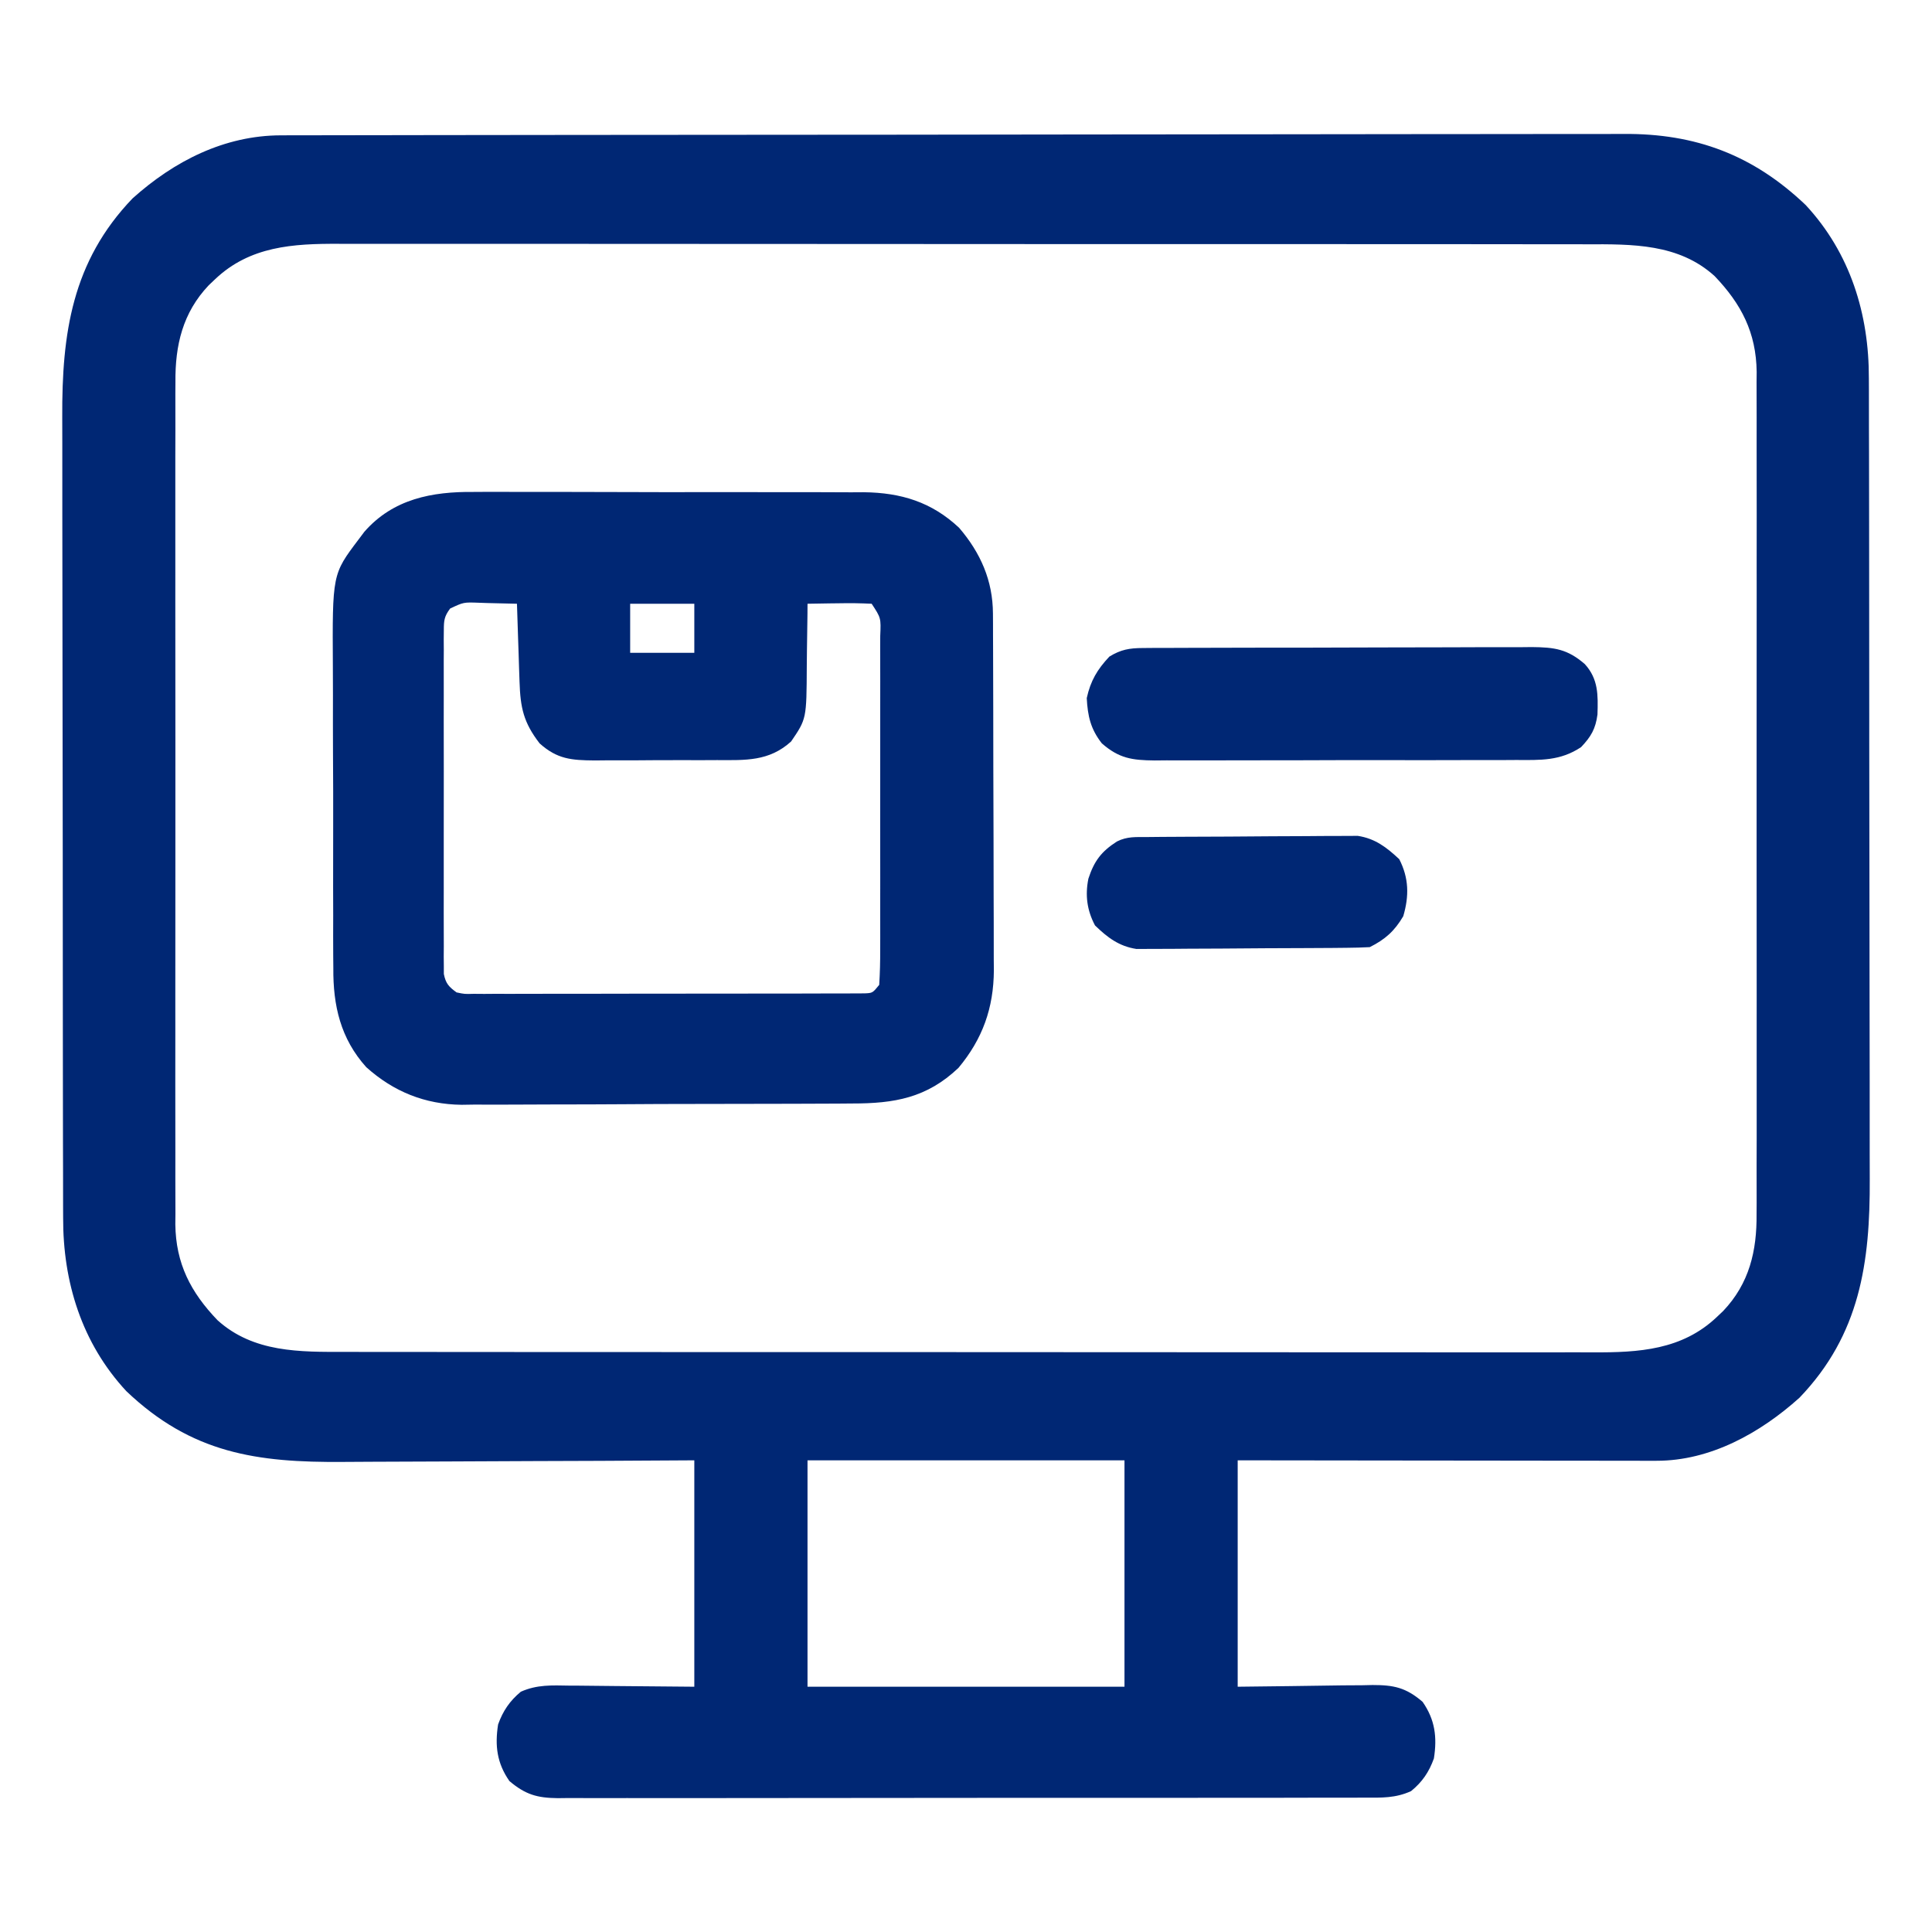 <?xml version="1.0" encoding="UTF-8"?>
<svg version="1.1" xmlns="http://www.w3.org/2000/svg" width="512" height="512">
<path d="M0 0 C1.311 -0.004 2.622 -0.009 3.973 -0.014 C5.426 -0.013 6.88 -0.013 8.333 -0.013 C9.878 -0.016 11.424 -0.02 12.969 -0.024 C17.218 -0.034 21.466 -0.038 25.715 -0.04 C30.297 -0.044 34.878 -0.054 39.46 -0.063 C50.527 -0.082 61.593 -0.093 72.66 -0.101 C77.874 -0.106 83.088 -0.111 88.301 -0.116 C105.638 -0.133 122.974 -0.148 140.31 -0.155 C144.808 -0.157 149.306 -0.159 153.804 -0.161 C155.481 -0.162 155.481 -0.162 157.192 -0.162 C175.295 -0.171 193.398 -0.196 211.501 -0.229 C230.095 -0.262 248.688 -0.28 267.281 -0.283 C277.718 -0.285 288.154 -0.294 298.591 -0.319 C307.481 -0.341 316.37 -0.349 325.26 -0.339 C329.793 -0.335 334.325 -0.337 338.857 -0.356 C343.014 -0.374 347.171 -0.373 351.329 -0.357 C352.825 -0.355 354.321 -0.359 355.817 -0.371 C374.936 -0.514 390.173 5.225 404.079 18.47 C415.896 31.201 420.878 47.393 420.819 64.454 C420.824 65.444 420.828 66.433 420.833 67.453 C420.845 70.743 420.844 74.032 420.842 77.322 C420.848 79.692 420.855 82.061 420.863 84.431 C420.88 90.851 420.885 97.27 420.886 103.69 C420.887 107.707 420.892 111.723 420.897 115.74 C420.915 129.047 420.924 142.354 420.923 155.661 C420.923 156.377 420.922 157.093 420.922 157.831 C420.922 158.547 420.922 159.264 420.922 160.003 C420.921 171.609 420.94 183.214 420.969 194.82 C420.997 206.767 421.011 218.714 421.009 230.661 C421.009 237.356 421.015 244.051 421.036 250.746 C421.055 257.048 421.055 263.35 421.041 269.652 C421.039 271.954 421.043 274.257 421.055 276.559 C421.165 298.686 418.486 317.834 402.419 334.56 C392.016 343.9 378.823 351.27 364.547 351.254 C363.072 351.257 363.072 351.257 361.568 351.259 C360.501 351.255 359.435 351.251 358.336 351.248 C357.204 351.248 356.071 351.248 354.905 351.248 C351.166 351.247 347.427 351.24 343.688 351.232 C341.095 351.23 338.501 351.229 335.908 351.228 C329.781 351.224 323.654 351.216 317.527 351.206 C309.865 351.194 302.204 351.188 294.542 351.183 C280.879 351.173 267.215 351.153 253.552 351.134 C253.552 370.934 253.552 390.734 253.552 411.134 C267.433 410.976 267.433 410.976 281.314 410.774 C283.062 410.762 284.811 410.752 286.56 410.744 C287.457 410.723 288.355 410.703 289.28 410.682 C294.883 410.678 298.136 411.337 302.552 415.134 C305.864 419.882 306.432 424.513 305.552 430.134 C304.27 433.712 302.475 436.387 299.488 438.805 C295.366 440.671 291.735 440.553 287.259 440.522 C285.85 440.53 285.85 440.53 284.413 440.538 C281.264 440.553 278.115 440.545 274.966 440.538 C272.709 440.544 270.452 440.551 268.195 440.559 C262.063 440.577 255.931 440.576 249.799 440.57 C244.682 440.567 239.565 440.573 234.448 440.579 C221.687 440.594 208.927 440.59 196.166 440.578 C185.087 440.568 174.008 440.581 162.929 440.605 C151.549 440.63 140.17 440.639 128.79 440.633 C122.403 440.629 116.016 440.632 109.628 440.649 C103.623 440.664 97.617 440.66 91.611 440.642 C89.406 440.638 87.201 440.641 84.996 440.651 C81.987 440.665 78.98 440.653 75.971 440.635 C75.097 440.645 74.223 440.655 73.323 440.665 C67.927 440.599 64.822 439.742 60.552 436.134 C57.239 431.386 56.672 426.755 57.552 421.134 C58.829 417.57 60.63 414.897 63.578 412.457 C67.881 410.543 71.79 410.762 76.446 410.841 C77.707 410.846 77.707 410.846 78.993 410.85 C82.117 410.866 85.24 410.908 88.364 410.947 C98.852 411.04 98.852 411.04 109.552 411.134 C109.552 391.334 109.552 371.534 109.552 351.134 C101.34 351.181 93.129 351.227 84.669 351.275 C78.781 351.298 72.894 351.318 67.006 351.335 C59.393 351.357 51.781 351.385 44.168 351.436 C37.49 351.48 30.812 351.503 24.133 351.514 C21.594 351.521 19.054 351.535 16.515 351.557 C-6.404 351.745 -23.665 349.287 -40.976 332.798 C-52.792 320.067 -57.774 303.876 -57.716 286.814 C-57.72 285.825 -57.725 284.835 -57.729 283.815 C-57.742 280.526 -57.74 277.236 -57.739 273.946 C-57.745 271.577 -57.752 269.207 -57.759 266.838 C-57.777 260.418 -57.782 253.998 -57.783 247.578 C-57.784 243.562 -57.788 239.545 -57.794 235.528 C-57.811 222.221 -57.821 208.914 -57.819 195.608 C-57.819 194.892 -57.819 194.176 -57.819 193.438 C-57.819 192.721 -57.819 192.004 -57.819 191.266 C-57.818 179.66 -57.837 168.054 -57.865 156.449 C-57.894 144.502 -57.908 132.555 -57.906 120.608 C-57.905 113.913 -57.911 107.218 -57.932 100.523 C-57.952 94.221 -57.952 87.919 -57.937 81.617 C-57.935 79.314 -57.94 77.012 -57.952 74.709 C-58.061 52.583 -55.383 33.435 -39.315 16.708 C-28.312 6.83 -14.985 0.024 0 0 Z M-17.448 38.134 C-18.003 38.66 -18.557 39.186 -19.128 39.728 C-26.04 47.018 -28.053 55.629 -27.956 65.419 C-27.962 66.404 -27.969 67.39 -27.975 68.406 C-27.991 71.682 -27.978 74.957 -27.966 78.234 C-27.971 80.593 -27.978 82.953 -27.987 85.313 C-28.005 91.703 -27.998 98.093 -27.986 104.484 C-27.98 108.479 -27.98 112.474 -27.984 116.469 C-27.984 117.134 -27.985 117.799 -27.985 118.483 C-27.987 119.834 -27.988 121.184 -27.989 122.535 C-28.001 135.178 -27.988 147.821 -27.966 160.465 C-27.948 171.297 -27.951 182.13 -27.97 192.963 C-27.991 205.563 -28 218.163 -27.987 230.763 C-27.986 232.108 -27.985 233.454 -27.984 234.799 C-27.983 235.461 -27.982 236.123 -27.982 236.804 C-27.978 241.453 -27.984 246.102 -27.993 250.75 C-28.005 257.015 -27.997 263.279 -27.974 269.543 C-27.969 271.839 -27.97 274.134 -27.979 276.429 C-27.99 279.57 -27.976 282.709 -27.956 285.85 C-27.965 286.751 -27.974 287.653 -27.983 288.582 C-27.856 298.98 -23.927 306.58 -16.808 314.001 C-7.297 322.599 4.992 322.43 17.144 322.395 C18.62 322.398 20.096 322.402 21.572 322.407 C25.61 322.417 29.649 322.415 33.687 322.41 C38.049 322.408 42.411 322.417 46.773 322.424 C55.312 322.437 63.852 322.439 72.391 322.437 C79.334 322.435 86.277 322.437 93.22 322.441 C94.703 322.442 94.703 322.442 96.216 322.443 C98.225 322.444 100.234 322.445 102.243 322.446 C121.077 322.457 139.911 322.455 158.745 322.449 C175.963 322.444 193.181 322.455 210.399 322.474 C228.091 322.493 245.783 322.502 263.475 322.498 C273.403 322.496 283.33 322.498 293.258 322.513 C301.71 322.524 310.162 322.526 318.614 322.514 C322.923 322.508 327.233 322.507 331.542 322.519 C335.493 322.53 339.444 322.526 343.395 322.512 C344.818 322.51 346.241 322.512 347.664 322.52 C359.895 322.584 371.333 321.898 380.552 313.134 C381.106 312.608 381.66 312.082 382.231 311.54 C389.144 304.25 391.157 295.64 391.06 285.85 C391.066 284.864 391.072 283.878 391.079 282.863 C391.094 279.587 391.082 276.311 391.069 273.035 C391.075 270.675 391.082 268.315 391.091 265.956 C391.109 259.565 391.102 253.175 391.089 246.785 C391.083 242.789 391.083 238.794 391.087 234.799 C391.088 233.802 391.088 233.802 391.089 232.785 C391.09 231.435 391.091 230.084 391.093 228.734 C391.104 216.09 391.091 203.447 391.07 190.804 C391.052 179.971 391.055 169.138 391.073 158.306 C391.095 145.705 391.103 133.105 391.091 120.505 C391.089 119.16 391.088 117.815 391.087 116.469 C391.086 115.808 391.086 115.146 391.085 114.464 C391.082 109.815 391.088 105.167 391.097 100.518 C391.108 94.254 391.1 87.99 391.077 81.725 C391.072 79.43 391.074 77.134 391.082 74.839 C391.093 71.699 391.08 68.559 391.06 65.419 C391.069 64.517 391.078 63.615 391.087 62.686 C390.96 52.288 387.03 44.689 379.911 37.267 C370.4 28.669 358.112 28.838 345.959 28.874 C344.483 28.871 343.007 28.867 341.531 28.862 C337.493 28.852 333.455 28.854 329.417 28.858 C325.055 28.861 320.693 28.852 316.33 28.844 C307.791 28.831 299.252 28.83 290.713 28.832 C283.77 28.834 276.827 28.832 269.884 28.828 C268.401 28.827 268.401 28.827 266.887 28.826 C264.878 28.825 262.869 28.823 260.86 28.822 C242.026 28.811 223.192 28.813 204.358 28.82 C187.14 28.825 169.922 28.814 152.704 28.794 C135.012 28.775 117.32 28.767 99.629 28.771 C89.701 28.773 79.773 28.77 69.846 28.756 C61.393 28.744 52.941 28.743 44.489 28.755 C40.18 28.761 35.871 28.762 31.561 28.75 C27.61 28.739 23.66 28.742 19.709 28.756 C18.285 28.759 16.862 28.756 15.439 28.748 C3.209 28.684 -8.23 29.37 -17.448 38.134 Z M139.552 351.134 C139.552 370.934 139.552 390.734 139.552 411.134 C167.272 411.134 194.992 411.134 223.552 411.134 C223.552 391.334 223.552 371.534 223.552 351.134 C195.832 351.134 168.112 351.134 139.552 351.134 Z " fill="#002774" transform="translate(74.448,35.866)"/>
<path d="M0 0 C1.807 -0.011 1.807 -0.011 3.651 -0.022 C6.922 -0.036 10.192 -0.027 13.462 -0.008 C16.905 0.009 20.348 -0 23.79 -0.005 C29.568 -0.01 35.344 0.006 41.122 0.034 C47.777 0.066 54.433 0.066 61.089 0.049 C67.523 0.033 73.958 0.04 80.392 0.057 C83.116 0.064 85.84 0.063 88.565 0.055 C92.377 0.05 96.188 0.07 100 0.098 C101.116 0.091 102.231 0.085 103.381 0.078 C113.222 0.197 121.337 2.67 128.611 9.502 C134.3 16.142 137.542 23.495 137.576 32.234 C137.581 33.128 137.587 34.022 137.593 34.944 C137.595 36.396 137.595 36.396 137.596 37.878 C137.601 38.908 137.606 39.938 137.611 40.999 C137.626 44.402 137.633 47.806 137.638 51.209 C137.644 53.579 137.65 55.95 137.656 58.32 C137.666 63.29 137.672 68.259 137.676 73.229 C137.681 79.586 137.705 85.942 137.734 92.298 C137.752 97.195 137.757 102.092 137.759 106.988 C137.762 109.331 137.77 111.674 137.783 114.016 C137.8 117.3 137.798 120.583 137.792 123.866 C137.801 124.827 137.81 125.787 137.82 126.777 C137.758 136.745 134.848 144.945 128.435 152.631 C120.047 160.603 111.441 162.08 100.243 162.067 C99.042 162.077 97.841 162.087 96.603 162.097 C93.328 162.121 90.053 162.131 86.778 162.133 C84.726 162.135 82.673 162.141 80.621 162.149 C73.442 162.177 66.264 162.189 59.085 162.187 C52.423 162.185 45.762 162.217 39.1 162.264 C33.356 162.304 27.612 162.32 21.868 162.318 C18.448 162.317 15.029 162.325 11.609 162.357 C7.787 162.387 3.967 162.378 0.145 162.36 C-0.968 162.377 -2.081 162.394 -3.228 162.411 C-12.91 162.296 -21.253 158.957 -28.502 152.444 C-35.318 144.867 -37.312 136.116 -37.228 126.2 C-37.238 125.115 -37.248 124.031 -37.259 122.913 C-37.286 119.362 -37.276 115.812 -37.264 112.26 C-37.27 109.771 -37.277 107.282 -37.286 104.793 C-37.297 99.589 -37.291 94.386 -37.271 89.182 C-37.249 82.536 -37.275 75.892 -37.317 69.247 C-37.342 64.11 -37.34 58.974 -37.329 53.838 C-37.327 51.389 -37.335 48.94 -37.352 46.491 C-37.497 21.802 -37.497 21.802 -30.565 12.631 C-30.052 11.949 -29.54 11.266 -29.012 10.563 C-21.38 1.837 -11.066 -0.116 0 0 Z M-6.278 30.898 C-7.839 33 -7.942 34.057 -7.946 36.654 C-7.954 37.47 -7.963 38.286 -7.971 39.127 C-7.965 40.018 -7.959 40.91 -7.953 41.828 C-7.958 42.77 -7.963 43.712 -7.969 44.682 C-7.982 47.801 -7.973 50.919 -7.963 54.037 C-7.965 56.201 -7.968 58.364 -7.972 60.527 C-7.976 65.063 -7.97 69.599 -7.956 74.135 C-7.939 79.957 -7.949 85.777 -7.967 91.598 C-7.977 96.066 -7.974 100.534 -7.966 105.002 C-7.964 107.148 -7.967 109.295 -7.974 111.442 C-7.981 114.439 -7.97 117.436 -7.953 120.434 C-7.959 121.325 -7.965 122.217 -7.971 123.135 C-7.963 123.951 -7.954 124.767 -7.946 125.608 C-7.945 126.317 -7.943 127.025 -7.942 127.755 C-7.436 130.27 -6.633 131.135 -4.565 132.631 C-2.435 133.078 -2.435 133.078 -0.041 133.005 C1.349 133.016 1.349 133.016 2.767 133.027 C3.782 133.019 4.796 133.011 5.842 133.003 C6.912 133.007 7.982 133.011 9.085 133.014 C12.63 133.023 16.175 133.009 19.72 132.994 C22.178 132.994 24.635 132.994 27.092 132.996 C32.244 132.996 37.396 132.985 42.549 132.967 C49.166 132.945 55.783 132.944 62.4 132.951 C67.474 132.954 72.548 132.948 77.622 132.938 C80.063 132.934 82.503 132.933 84.944 132.934 C88.349 132.935 91.753 132.922 95.158 132.906 C96.683 132.909 96.683 132.909 98.239 132.913 C99.625 132.903 99.625 132.903 101.039 132.892 C102.247 132.889 102.247 132.889 103.48 132.886 C105.67 132.803 105.67 132.803 107.435 130.631 C107.634 127.508 107.708 124.473 107.694 121.348 C107.698 120.385 107.701 119.423 107.705 118.431 C107.714 115.237 107.708 112.044 107.701 108.85 C107.702 106.638 107.704 104.426 107.707 102.214 C107.71 97.574 107.705 92.933 107.696 88.293 C107.685 82.334 107.691 76.375 107.703 70.416 C107.71 65.847 107.708 61.278 107.703 56.709 C107.702 54.511 107.703 52.314 107.708 50.116 C107.713 47.049 107.705 43.982 107.694 40.914 C107.698 39.999 107.702 39.084 107.706 38.14 C107.912 33.401 107.912 33.401 105.435 29.631 C102.526 29.486 99.715 29.445 96.81 29.506 C96.009 29.515 95.207 29.524 94.381 29.533 C92.399 29.557 90.417 29.593 88.435 29.631 C88.431 30.498 88.427 31.365 88.423 32.258 C88.396 35.509 88.346 38.759 88.283 42.009 C88.26 43.409 88.245 44.81 88.24 46.21 C88.175 60.136 88.175 60.136 84.086 66.133 C78.224 71.452 71.951 71.085 64.467 71.065 C63.313 71.07 62.159 71.075 60.971 71.081 C58.536 71.087 56.102 71.086 53.668 71.077 C49.948 71.069 46.229 71.097 42.51 71.129 C40.141 71.131 37.773 71.13 35.404 71.127 C34.295 71.138 33.185 71.15 32.042 71.161 C25.864 71.106 22.099 70.828 17.435 66.631 C13.169 61.097 12.345 57.189 12.119 50.334 C12.077 49.129 12.035 47.924 11.992 46.682 C11.953 45.428 11.913 44.173 11.873 42.881 C11.83 41.611 11.786 40.342 11.742 39.033 C11.636 35.899 11.534 32.765 11.435 29.631 C8.831 29.55 6.228 29.491 3.623 29.444 C2.885 29.418 2.147 29.393 1.386 29.367 C-2.699 29.213 -2.699 29.213 -6.278 30.898 Z M41.435 29.631 C41.435 33.921 41.435 38.211 41.435 42.631 C47.045 42.631 52.655 42.631 58.435 42.631 C58.435 38.341 58.435 34.051 58.435 29.631 C52.825 29.631 47.215 29.631 41.435 29.631 Z " fill="#002774" transform="translate(125.565,130.369)"/>
<path d="M0 0 C1.459 -0.013 1.459 -0.013 2.948 -0.026 C4.009 -0.025 5.07 -0.024 6.163 -0.023 C7.285 -0.03 8.408 -0.037 9.564 -0.043 C13.279 -0.062 16.995 -0.066 20.71 -0.069 C23.291 -0.075 25.872 -0.082 28.452 -0.089 C33.864 -0.101 39.276 -0.104 44.688 -0.103 C50.937 -0.102 57.185 -0.123 63.433 -0.155 C69.452 -0.184 75.47 -0.191 81.489 -0.19 C84.046 -0.192 86.603 -0.201 89.161 -0.217 C92.737 -0.236 96.313 -0.23 99.889 -0.218 C100.946 -0.23 102.003 -0.241 103.092 -0.252 C109.11 -0.201 112.562 0.273 117.156 4.267 C120.756 8.228 120.662 12.483 120.503 17.607 C120.005 21.422 118.793 23.491 116.156 26.267 C110.625 29.946 105.42 29.699 99.013 29.671 C97.344 29.682 97.344 29.682 95.641 29.692 C91.968 29.711 88.297 29.707 84.624 29.701 C82.069 29.706 79.514 29.711 76.958 29.717 C71.605 29.726 66.252 29.724 60.899 29.713 C54.72 29.702 48.541 29.716 42.362 29.743 C36.405 29.768 30.449 29.77 24.492 29.764 C21.963 29.764 19.433 29.77 16.904 29.782 C13.368 29.797 9.834 29.786 6.298 29.769 C5.254 29.779 4.209 29.788 3.133 29.798 C-2.845 29.738 -6.29 29.25 -10.844 25.267 C-13.816 21.476 -14.593 18.052 -14.844 13.267 C-13.838 8.692 -12.054 5.666 -8.844 2.267 C-5.814 0.406 -3.532 0.014 0 0 Z " fill="#002774" transform="translate(302.844,171.733)"/>
<path d="M0 0 C1.923 -0.019 1.923 -0.019 3.884 -0.039 C5.291 -0.047 6.698 -0.055 8.104 -0.061 C8.812 -0.065 9.52 -0.069 10.249 -0.074 C13.997 -0.094 17.745 -0.109 21.494 -0.118 C25.358 -0.129 29.223 -0.164 33.087 -0.203 C36.064 -0.23 39.041 -0.238 42.018 -0.241 C43.442 -0.246 44.866 -0.258 46.29 -0.276 C48.288 -0.301 50.287 -0.297 52.285 -0.293 C53.421 -0.299 54.556 -0.305 55.726 -0.311 C60.348 0.399 63.344 2.727 66.714 5.865 C69.29 10.881 69.352 15.649 67.776 20.99 C65.46 24.927 62.966 27.145 58.901 29.177 C56.871 29.289 54.836 29.336 52.803 29.354 C51.521 29.367 50.239 29.38 48.918 29.393 C47.512 29.401 46.105 29.409 44.698 29.415 C43.99 29.419 43.283 29.423 42.553 29.428 C38.805 29.448 35.057 29.463 31.309 29.472 C27.444 29.483 23.58 29.518 19.715 29.557 C16.738 29.584 13.762 29.592 10.785 29.595 C9.36 29.6 7.936 29.612 6.512 29.63 C4.514 29.655 2.516 29.651 0.518 29.647 C-0.618 29.653 -1.753 29.659 -2.923 29.665 C-7.559 28.953 -10.585 26.638 -13.911 23.427 C-16.038 19.397 -16.557 15.437 -15.661 11.021 C-14.145 6.403 -12.283 3.859 -8.099 1.177 C-5.339 -0.203 -3.088 0.027 0 0 Z " fill="#002774" transform="translate(304.099,221.823)"/>
</svg>
